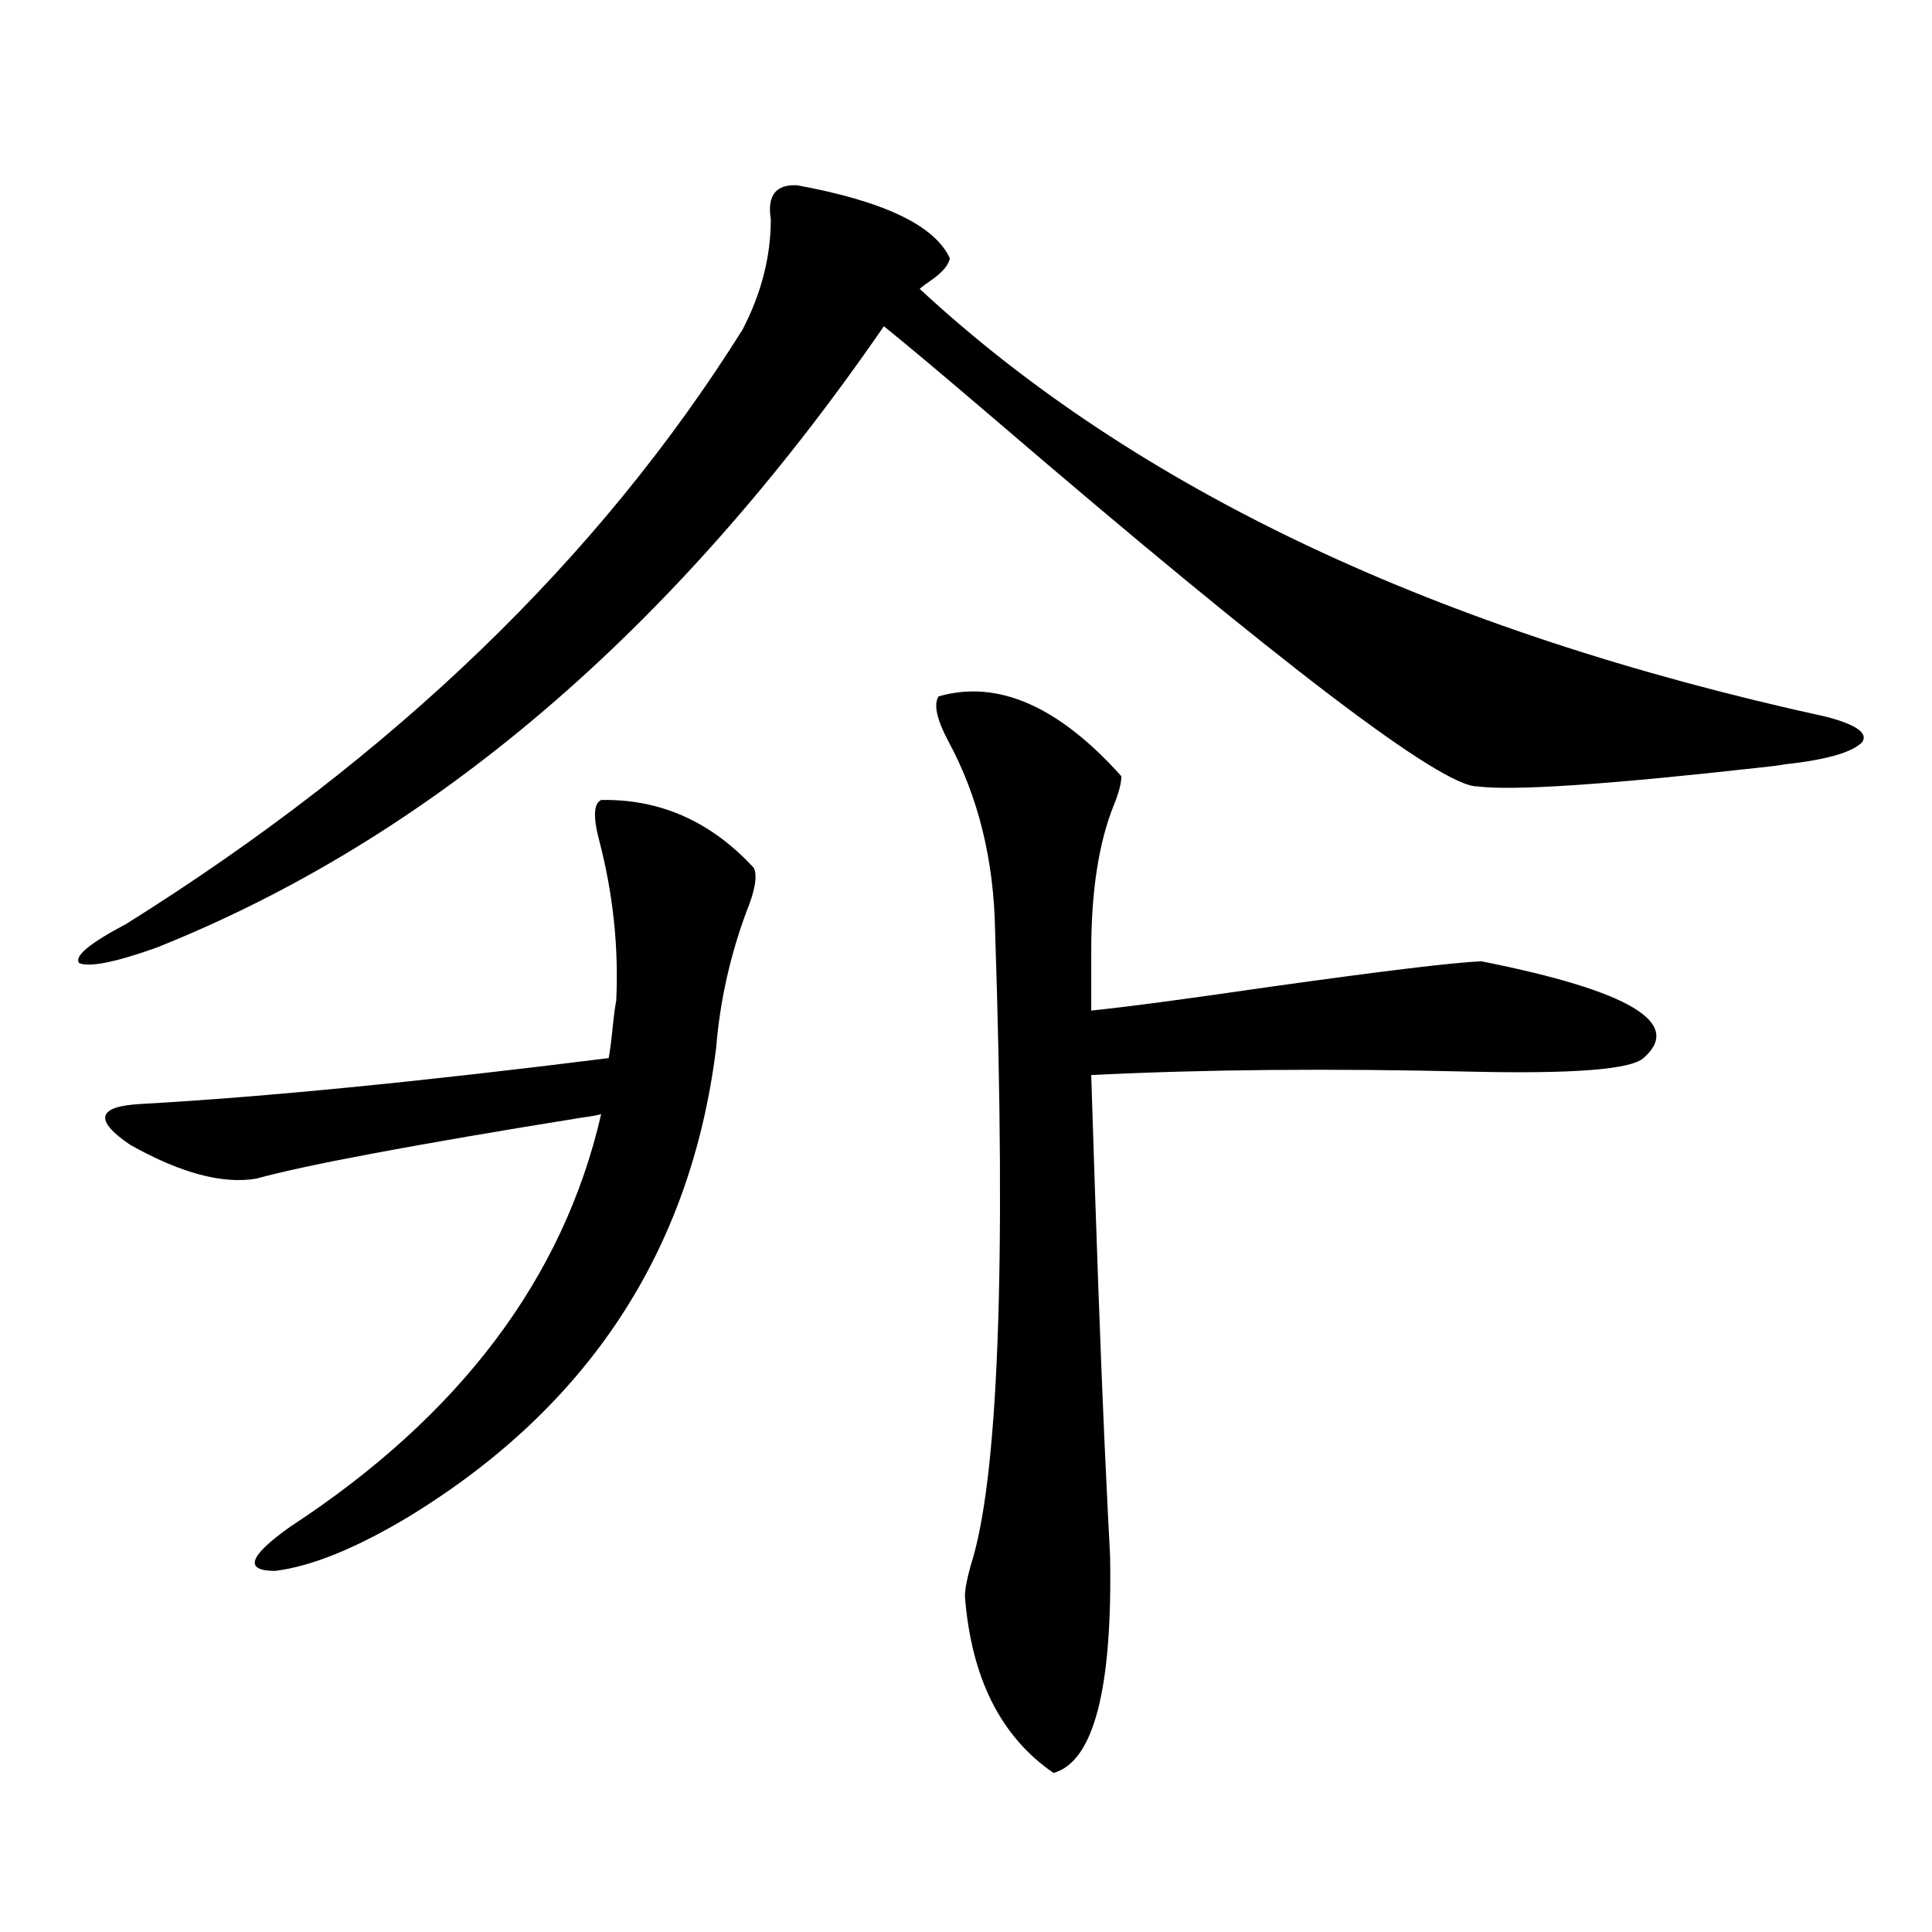<?xml version="1.0" encoding="utf-8"?>
<!-- Generator: Adobe Illustrator 16.0.0, SVG Export Plug-In . SVG Version: 6.00 Build 0)  -->
<!DOCTYPE svg PUBLIC "-//W3C//DTD SVG 1.1//EN" "http://www.w3.org/Graphics/SVG/1.1/DTD/svg11.dtd">
<svg version="1.1" id="图层_1" xmlns="http://www.w3.org/2000/svg" xmlns:xlink="http://www.w3.org/1999/xlink" x="0px" y="0px"
	 width="1000px" height="1000px" viewBox="0 0 1000 1000" enable-background="new 0 0 1000 1000" xml:space="preserve">
<path d="M412.624,95.906c44.877,8.212,71.218,20.806,79.022,37.793c-0.655,3.516-3.902,7.333-9.756,11.426
	c-2.606,1.758-4.558,3.228-5.854,4.395C587.895,253.23,744.323,327.059,945.294,371.004c15.609,4.106,21.783,8.501,18.536,13.184
	c-5.213,5.273-18.536,9.091-39.999,11.426c-3.262,0.591-7.805,1.181-13.658,1.758c-78.702,8.789-127.161,12.017-145.362,9.668
	c-18.216,0.591-101.461-62.69-249.75-189.844c-26.021-22.261-45.212-38.37-57.56-48.34
	C348.876,326.481,223.36,433.708,80.925,490.535c-21.463,7.622-34.801,10.259-39.999,7.91c-2.606-3.516,5.519-10.245,24.39-20.215
	c138.533-86.71,244.872-189.253,319.017-307.617c9.756-18.745,14.634-37.793,14.634-57.129
	C397.015,101.18,401.558,95.329,412.624,95.906z M311.163,414.07c30.563-0.577,56.904,11.138,79.022,35.156
	c1.951,4.106,0.641,11.728-3.902,22.852c-8.46,22.852-13.658,46.294-15.609,70.313c-13.018,104.892-66.02,185.751-159.021,242.578
	c-27.316,16.411-50.41,25.79-69.267,28.125c-16.265,0-13.658-7.608,7.805-22.852c87.803-57.417,141.46-128.608,160.972-213.574
	c-1.951,0.591-5.213,1.181-9.756,1.758c-87.162,14.063-143.411,24.609-168.776,31.641c-17.561,2.938-39.358-2.925-65.364-17.578
	c-18.871-12.882-16.92-19.913,5.854-21.094c63.078-3.516,143.731-11.426,241.945-23.73c0.641-3.516,1.296-8.487,1.951-14.941
	c0.641-6.44,1.296-11.426,1.951-14.941c1.296-27.534-1.631-55.069-8.78-82.617C306.926,422.859,307.261,415.828,311.163,414.07z
	 M485.793,360.457c30.563-8.789,62.103,4.985,94.632,41.309c0,3.516-1.311,8.501-3.902,14.941
	c-7.805,19.336-11.707,44.536-11.707,75.586v30.762c17.561-1.758,48.444-5.851,92.681-12.305
	c58.535-8.198,94.952-12.593,109.266-13.184c76.736,15.243,104.708,31.942,83.9,50.098c-6.509,5.864-36.097,8.212-88.778,7.031
	c-73.504-1.758-139.188-1.167-197.068,1.758c2.592,82.617,4.878,145.61,6.829,188.965c1.296,28.125,2.271,48.052,2.927,59.766
	c1.296,69.132-8.46,106.636-29.268,112.5c-27.316-18.759-42.605-49.219-45.853-91.406c0-3.516,0.976-8.789,2.927-15.82
	c14.299-43.945,18.536-153.507,12.683-328.711c-0.655-36.914-8.78-69.722-24.39-98.438
	C484.817,372.185,483.187,364.563,485.793,360.457z"/>
</svg>
